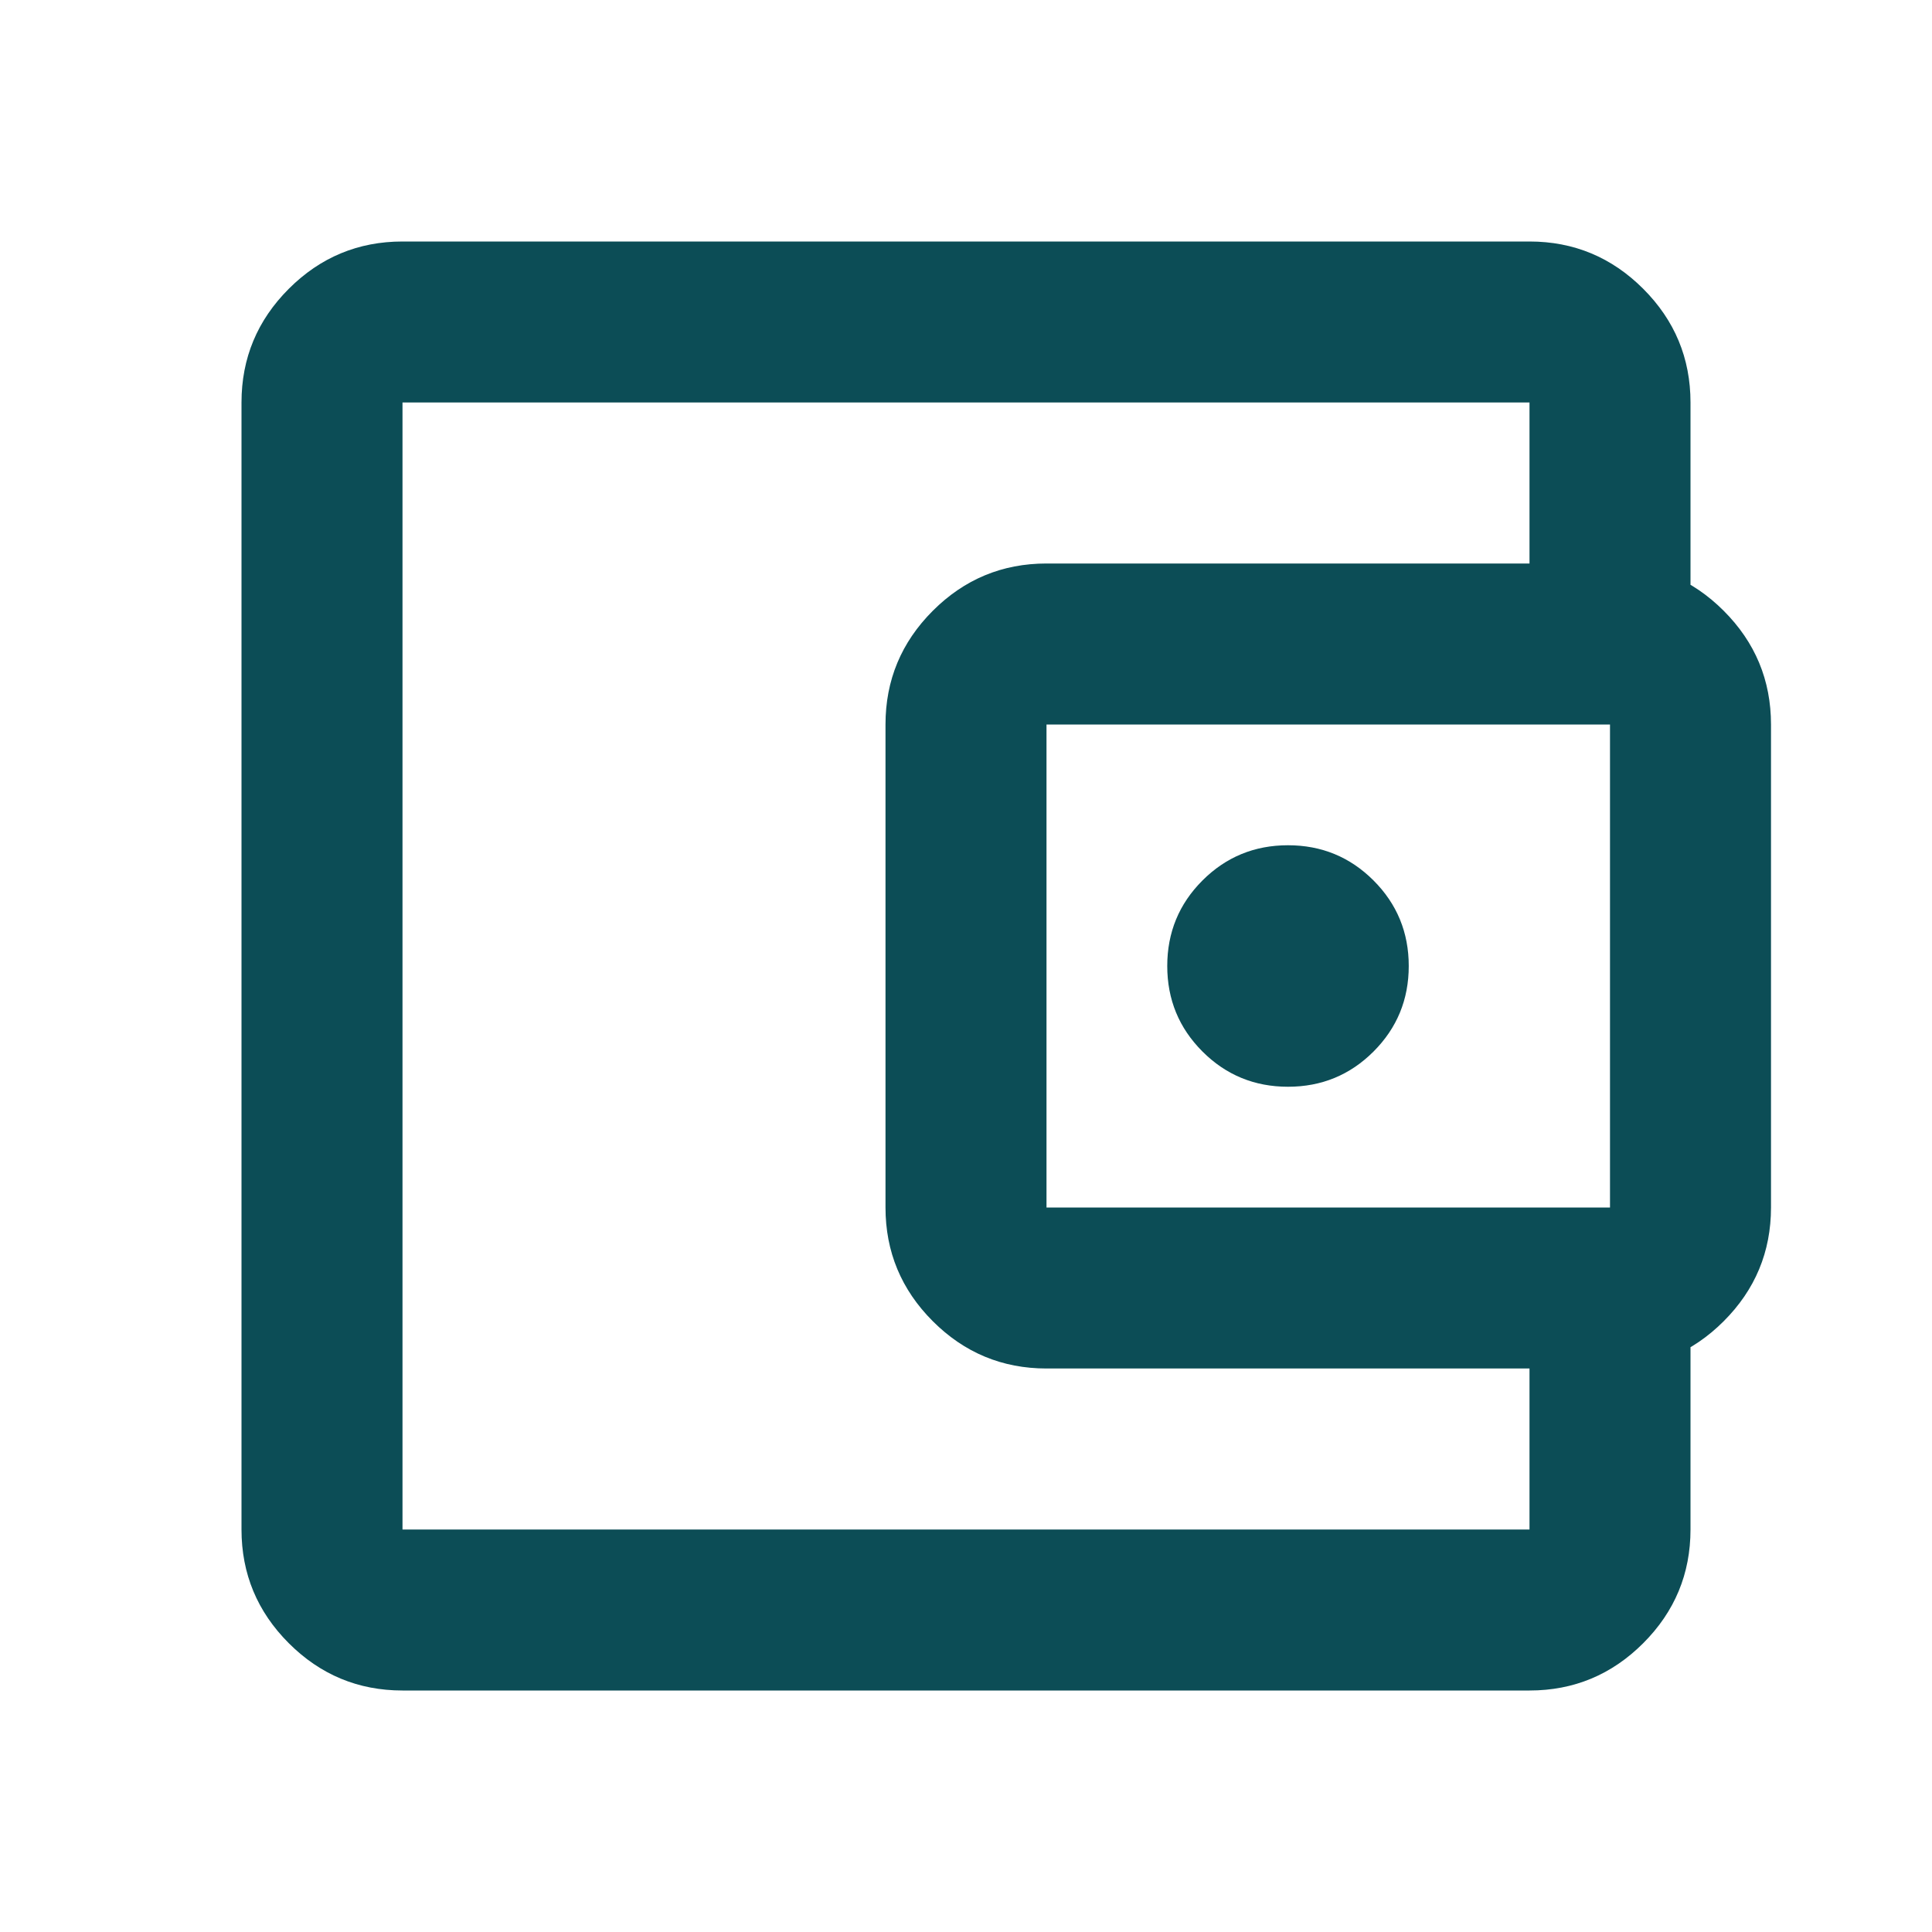 <svg xmlns="http://www.w3.org/2000/svg" width="48" height="48" viewBox="0 0 48 48" fill="none"><mask id="mask0_22_352" style="mask-type:alpha" maskUnits="userSpaceOnUse" x="0" y="0" width="48" height="48"><rect width="48" height="48" fill="#D9D9D9"></rect></mask><g mask="url(#mask0_22_352)"><path d="M10 42C8.9 42 7.958 41.608 7.175 40.825C6.392 40.042 6 39.1 6 38V10C6 8.9 6.392 7.958 7.175 7.175C7.958 6.392 8.9 6 10 6H38C39.1 6 40.042 6.392 40.825 7.175C41.608 7.958 42 8.9 42 10V15H38V10H10V38H38V33H42V38C42 39.1 41.608 40.042 40.825 40.825C40.042 41.608 39.1 42 38 42H10ZM26 34C24.9 34 23.958 33.608 23.175 32.825C22.392 32.042 22 31.1 22 30V18C22 16.9 22.392 15.958 23.175 15.175C23.958 14.392 24.9 14 26 14H40C41.1 14 42.042 14.392 42.825 15.175C43.608 15.958 44 16.9 44 18V30C44 31.1 43.608 32.042 42.825 32.825C42.042 33.608 41.1 34 40 34H26ZM40 30V18H26V30H40ZM32 27C32.833 27 33.542 26.708 34.125 26.125C34.708 25.542 35 24.833 35 24C35 23.167 34.708 22.458 34.125 21.875C33.542 21.292 32.833 21 32 21C31.167 21 30.458 21.292 29.875 21.875C29.292 22.458 29 23.167 29 24C29 24.833 29.292 25.542 29.875 26.125C30.458 26.708 31.167 27 32 27Z" fill="#0C4D56"></path></g></svg>